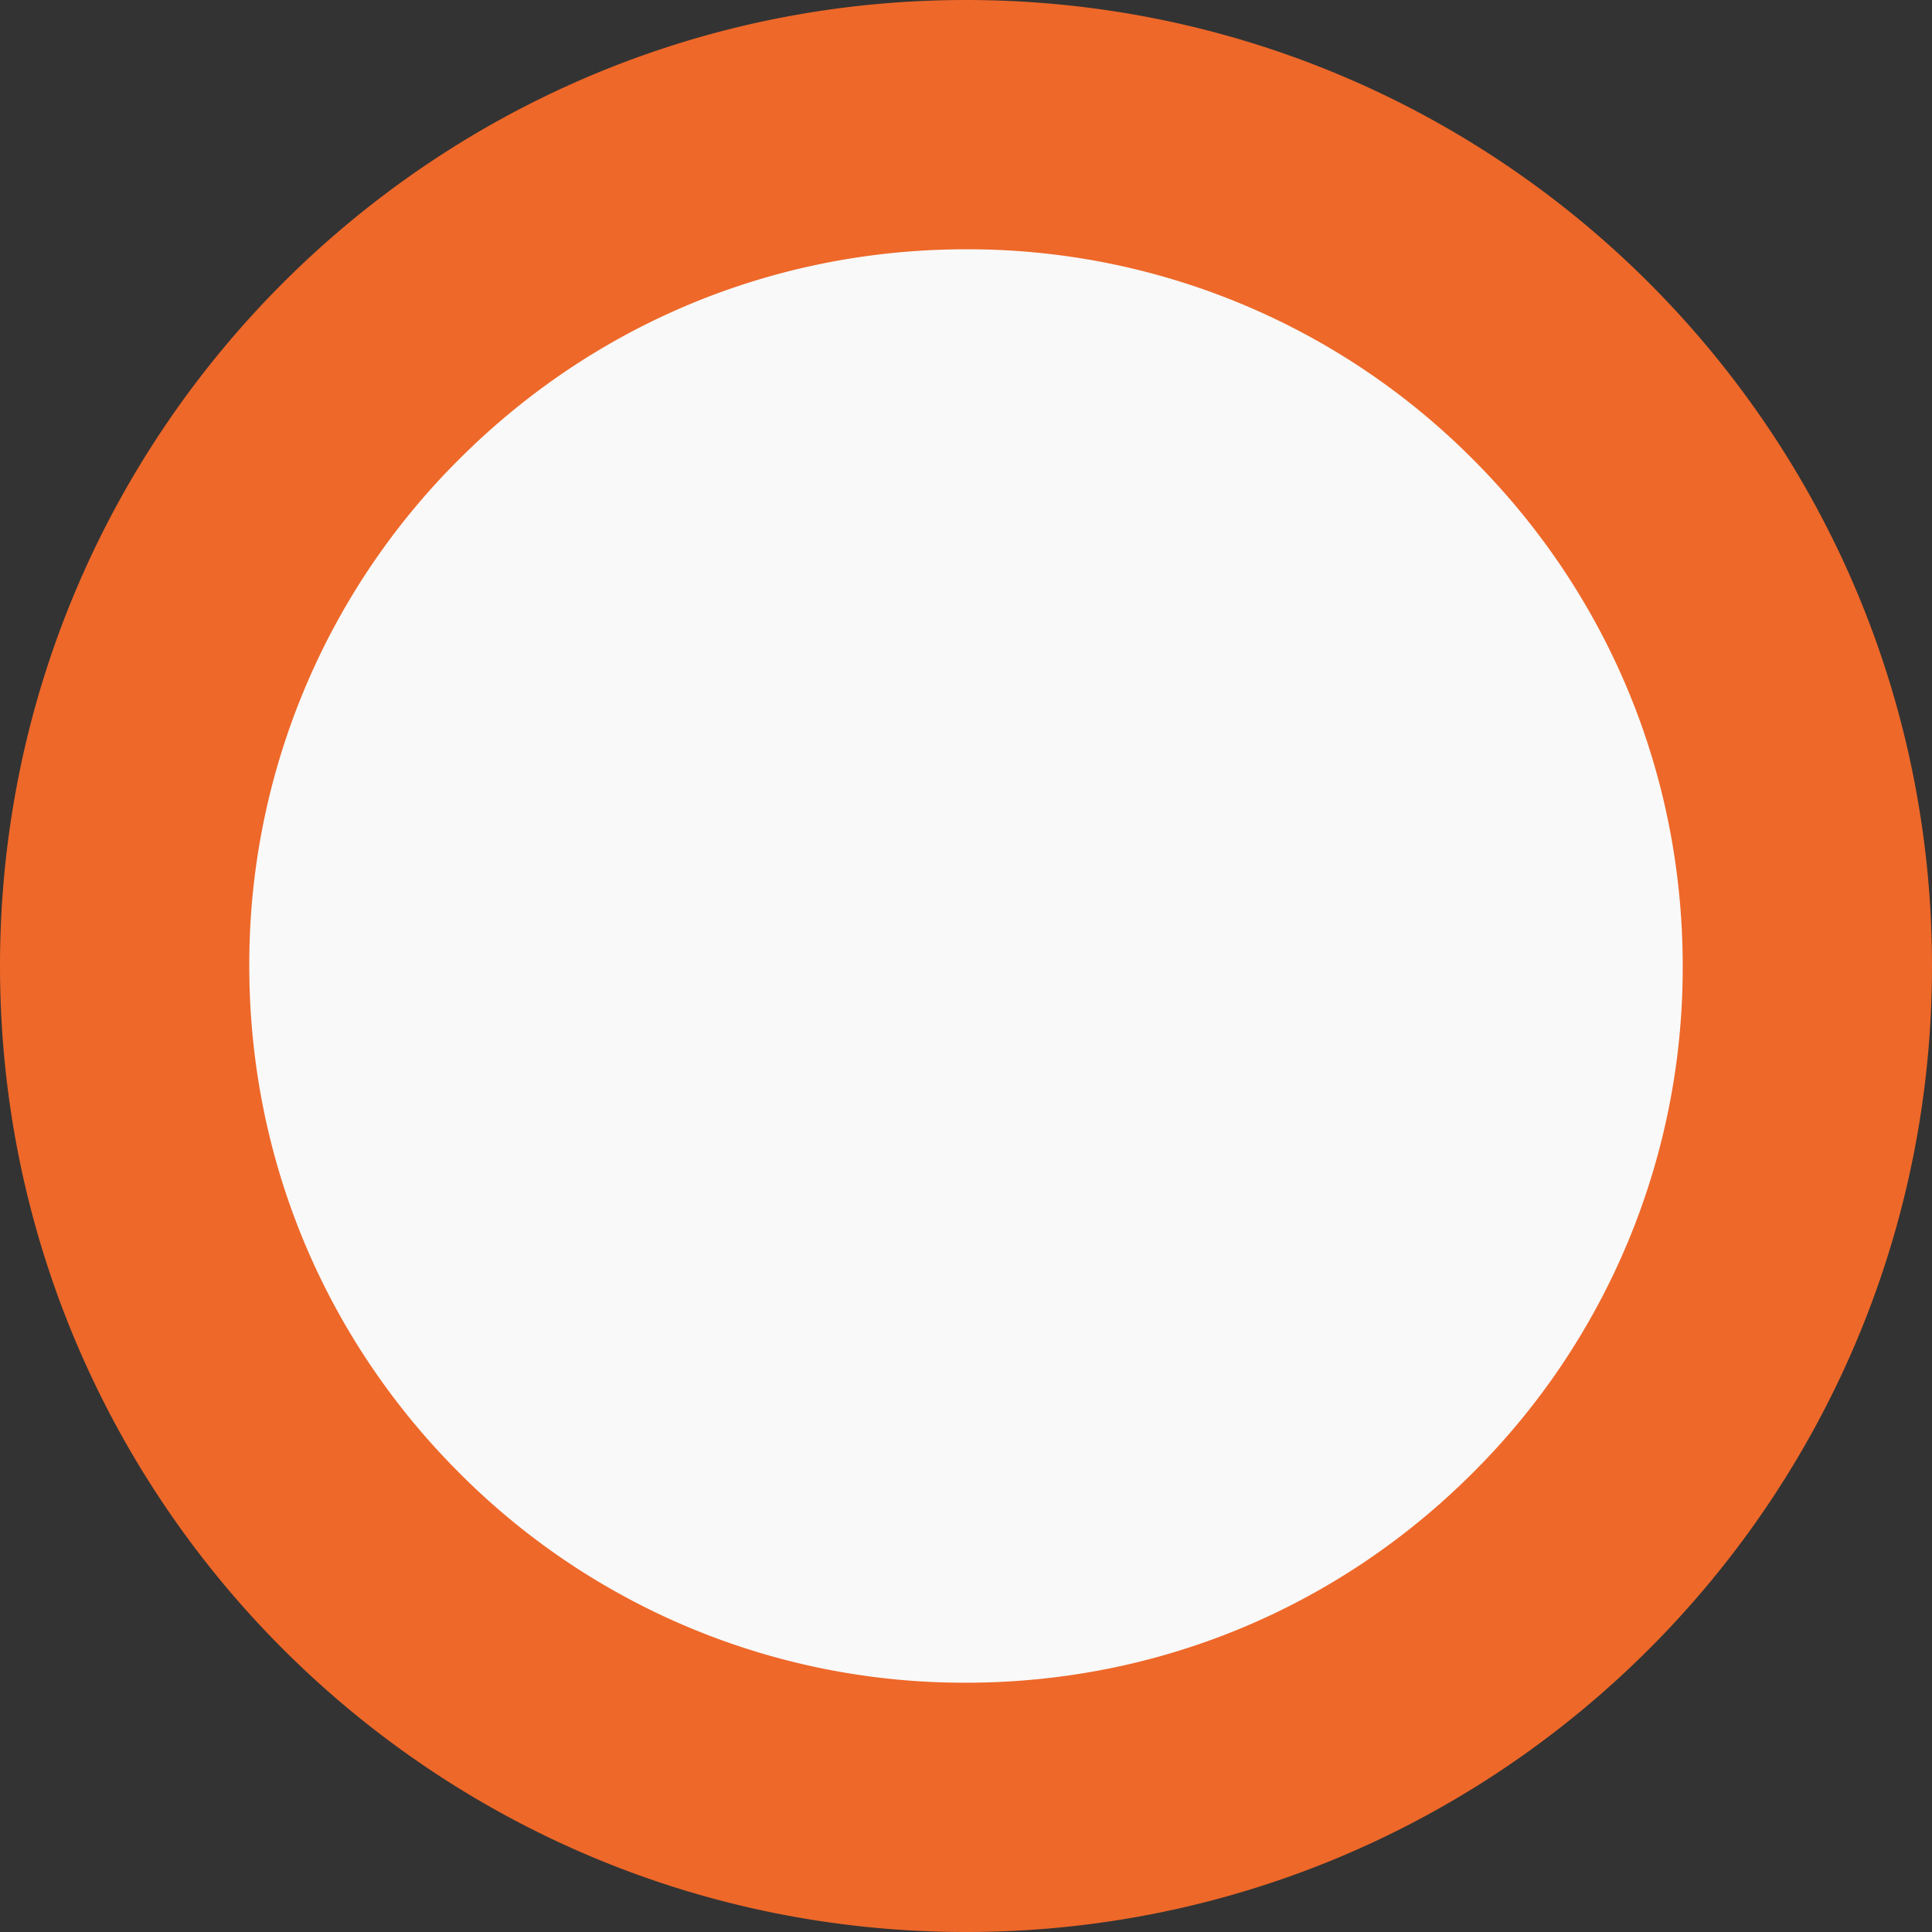 <svg xmlns="http://www.w3.org/2000/svg" width="31" height="31" viewBox="0 0 31 31">
    <rect x="0" y="0" width="31" height="31" fill="#333333" stroke="none"/>
    <g fill="none" fill-rule="nonzero">
        <path fill="#F9F9F9" d="M15.5 29a13.412 13.412 0 0 1-9.546-3.954A13.412 13.412 0 0 1 2 15.5c0-3.606 1.404-6.996 3.954-9.546A13.412 13.412 0 0 1 15.5 2c3.606 0 6.996 1.404 9.546 3.954A13.412 13.412 0 0 1 29 15.5c0 3.606-1.404 6.996-3.954 9.546A13.412 13.412 0 0 1 15.5 29z"/>
        <path fill="#ee6829" d="M15.5 4c-3.072 0-5.96 1.196-8.132 3.368A11.425 11.425 0 0 0 4 15.5c0 3.072 1.196 5.96 3.368 8.132A11.425 11.425 0 0 0 15.5 27c3.072 0 5.96-1.196 8.132-3.368A11.425 11.425 0 0 0 27 15.5c0-3.072-1.196-5.96-3.368-8.132A11.425 11.425 0 0 0 15.5 4m0-4C24.06 0 31 6.94 31 15.5 31 24.06 24.06 31 15.5 31 6.94 31 0 24.06 0 15.5 0 6.94 6.94 0 15.5 0z"/>
    </g>
</svg>
